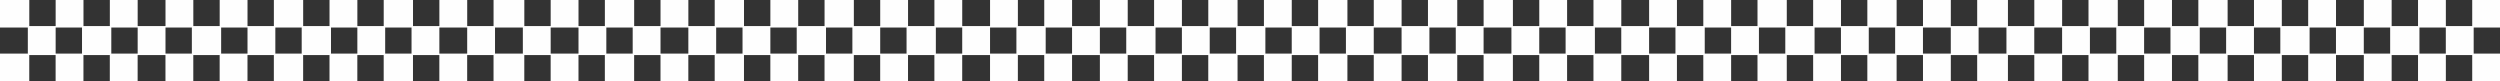<svg xmlns="http://www.w3.org/2000/svg" id="Layer_2" data-name="Layer 2" viewBox="0 0 7587.17 246.28"><rect x="0" y="0" width="7587.17" height="246.28" fill="#333333" stroke="none"/><defs><style>      .cls-1 {        fill: #fefefe;      }    </style></defs><g id="Layer_11" data-name="Layer 11"><path class="cls-1" d="M0,0h88.89v79.16h80.01V0h84.45v79.16h80.01V0h84.45v79.16h84.45V0h84.45v79.16h80.01V0h84.45v79.16h80.01V0h88.89v79.16h80.01V0h84.45v79.16h80.01V0h88.89v79.16h80.01V0h84.45v79.16h80.01V0h93.34v79.16h80.01V0h84.45v79.16h80.01V0h88.89v79.16h80.01V0h84.45v79.16h80.01V0h88.89v79.16h80.01V0h84.45v79.16h80.01V0h88.89v79.16h80.01V0h84.45v79.16h80.01V0h84.45v79.16h84.45V0h84.45v79.16h80.01V0h84.45v79.16h84.45V0h84.45v79.16h80.01V0h84.45v79.16h80.01V0h88.89v79.16h80.01V0h84.45v79.16h80.01V0h88.89v79.16h80.01V0h84.45v79.16h80.01V0h88.89v79.16h80.01V0h88.89v79.16h80.01V0h84.45v79.16h80.01V0h84.45v79.16h84.45V0h84.45v79.16h80.01V0h84.45v79.16h80.01V0h88.89v79.16h80.01V0h84.45v79.16h80.01V0h88.89v79.16h80.01V0h84.45v79.16h80.01V0h93.34v79.16h80.01V0h84.45v79.16h80.01V0h88.89v79.16h80.01V0h84.45v79.16h80.01V0h88.89v79.16h80.01V0h84.45v79.16h80.01V0h84.45v79.16h84.45V0h84.45v79.16h80.01V0h84.45v79.16h80.01V0h84.45v83.56h-80.01v79.16h80.01v83.56h-84.45v-79.16h-80.01v79.16h-84.45v-79.16h-80.01v79.16h-84.45v-79.16h-84.45v79.16h-84.45v-79.16h-80.01v79.16h-84.45v-79.16h-80.01v79.16h-88.89v-79.16h-80.01v79.16h-84.45v-79.16h-80.01v79.16h-88.89v-79.16h-80.01v79.16h-84.45v-79.16h-80.01v79.16h-93.34v-79.16h-80.01v79.16h-84.45v-79.16h-80.01v79.16h-88.89v-79.16h-80.01v79.16h-84.45v-79.16h-80.01v79.16h-88.89v-79.16h-80.01v79.16h-84.45v-79.16h-80.01v79.16h-84.45v-79.16h-84.45v79.16h-84.45v-79.16h-80.01v79.16h-84.45v-79.16h-80.01v79.16h-88.89v-79.16h-80.01v79.16h-88.89v-79.16h-80.01v79.16h-84.45v-79.16h-80.01v79.16h-88.89v-79.16h-80.01v79.16h-84.45v-79.16h-80.01v79.16h-88.89v-79.16h-80.01v79.16h-84.45v-79.16h-80.01v79.16h-84.45v-79.16h-84.45v79.16h-84.45v-79.16h-80.01v79.16h-84.45v-79.16h-84.45v79.16h-84.45v-79.16h-80.01v79.16h-84.45v-79.16h-80.01v79.16h-88.89v-79.16h-80.01v79.16h-84.45v-79.16h-80.01v79.16h-88.89v-79.16h-80.01v79.16h-84.45v-79.16h-80.01v79.16h-88.89v-79.16h-80.01v79.16h-84.45v-79.16h-80.01v79.16h-93.34v-79.16h-80.01v79.16h-84.45v-79.16h-80.01v79.16h-88.89v-79.16h-80.01v79.16h-84.45v-79.16h-80.01v79.16h-88.89v-79.16h-80.01v79.16h-84.45v-79.16h-80.01v79.16h-84.45v-79.16h-84.45v79.16h-84.45v-79.16h-80.01v79.16h-84.45v-79.16h-80.01v79.16H0v-83.56h84.45v-79.16H0V0ZM248.91,83.56h-80.01v79.16h80.01v-79.16ZM417.81,83.56h-80.01v79.16h80.01v-79.16ZM582.26,83.56h-80.01v79.16h80.01v-79.16ZM751.16,83.56h-80.01v79.16h80.01v-79.16ZM915.62,83.56h-80.01v79.16h80.01v-79.16ZM1084.52,83.56h-80.01v79.16h80.01v-79.16ZM1248.97,83.56h-80.01v79.16h80.01v-79.16ZM1417.87,83.56h-84.45v79.16h84.45v-79.16ZM1586.77,83.56h-84.45v79.16h84.45v-79.16ZM1755.67,83.56h-84.45v79.16h84.45v-79.16ZM1920.13,83.56h-80.01v79.16h80.01v-79.16ZM2089.03,83.56h-84.45v79.16h84.45v-79.16ZM2253.48,83.56h-80.01v79.16h80.01v-79.16ZM2417.94,83.56h-80.01v79.16h80.01v-79.16ZM2586.84,83.56h-80.01v79.16h80.01v-79.16ZM2751.29,83.56h-80.01v79.16h80.01v-79.16ZM2920.19,83.56h-80.01v79.16h80.01v-79.16ZM3084.65,83.56h-80.01v79.16h80.01v-79.16ZM3253.55,83.56h-80.01v79.16h80.01v-79.16ZM3418,83.56h-80.01v79.16h80.01v-79.16ZM3586.9,83.56h-80.01v79.16h80.01v-79.16ZM3751.36,83.56h-80.01v79.16h80.01v-79.16ZM3920.26,83.56h-80.01v79.16h80.01v-79.16ZM4084.71,83.56h-80.01v79.16h80.01v-79.16ZM4253.61,83.56h-84.45v79.16h84.45v-79.16ZM4418.07,83.56h-80.01v79.16h80.01v-79.16ZM4586.97,83.56h-84.45v79.16h84.45v-79.16ZM4751.42,83.56h-80.01v79.16h80.01v-79.16ZM4920.32,83.56h-80.01v79.16h80.01v-79.16ZM5084.78,83.56h-80.01v79.16h80.01v-79.16ZM5253.68,83.56h-80.01v79.16h80.01v-79.16ZM5418.13,83.56h-80.01v79.16h80.01v-79.16ZM5587.03,83.56h-80.01v79.16h80.01v-79.16ZM5751.49,83.56h-80.01v79.16h80.01v-79.16ZM5920.39,83.56h-84.45v79.16h84.45v-79.16ZM6089.29,83.56h-84.45v79.16h84.45v-79.16ZM6258.19,83.56h-84.45v79.16h84.45v-79.16ZM6422.65,83.56h-80.01v79.16h80.01v-79.16ZM6587.1,83.56h-80.01v79.16h80.01v-79.16ZM6756,83.56h-80.01v79.16h80.01v-79.16ZM6920.46,83.56h-80.01v79.16h80.01v-79.16ZM7089.36,83.56h-80.01v79.16h80.01v-79.16ZM7253.81,83.56h-80.01v79.16h80.01v-79.16ZM7422.71,83.56h-80.01v79.16h80.01v-79.16Z"></path></g></svg>